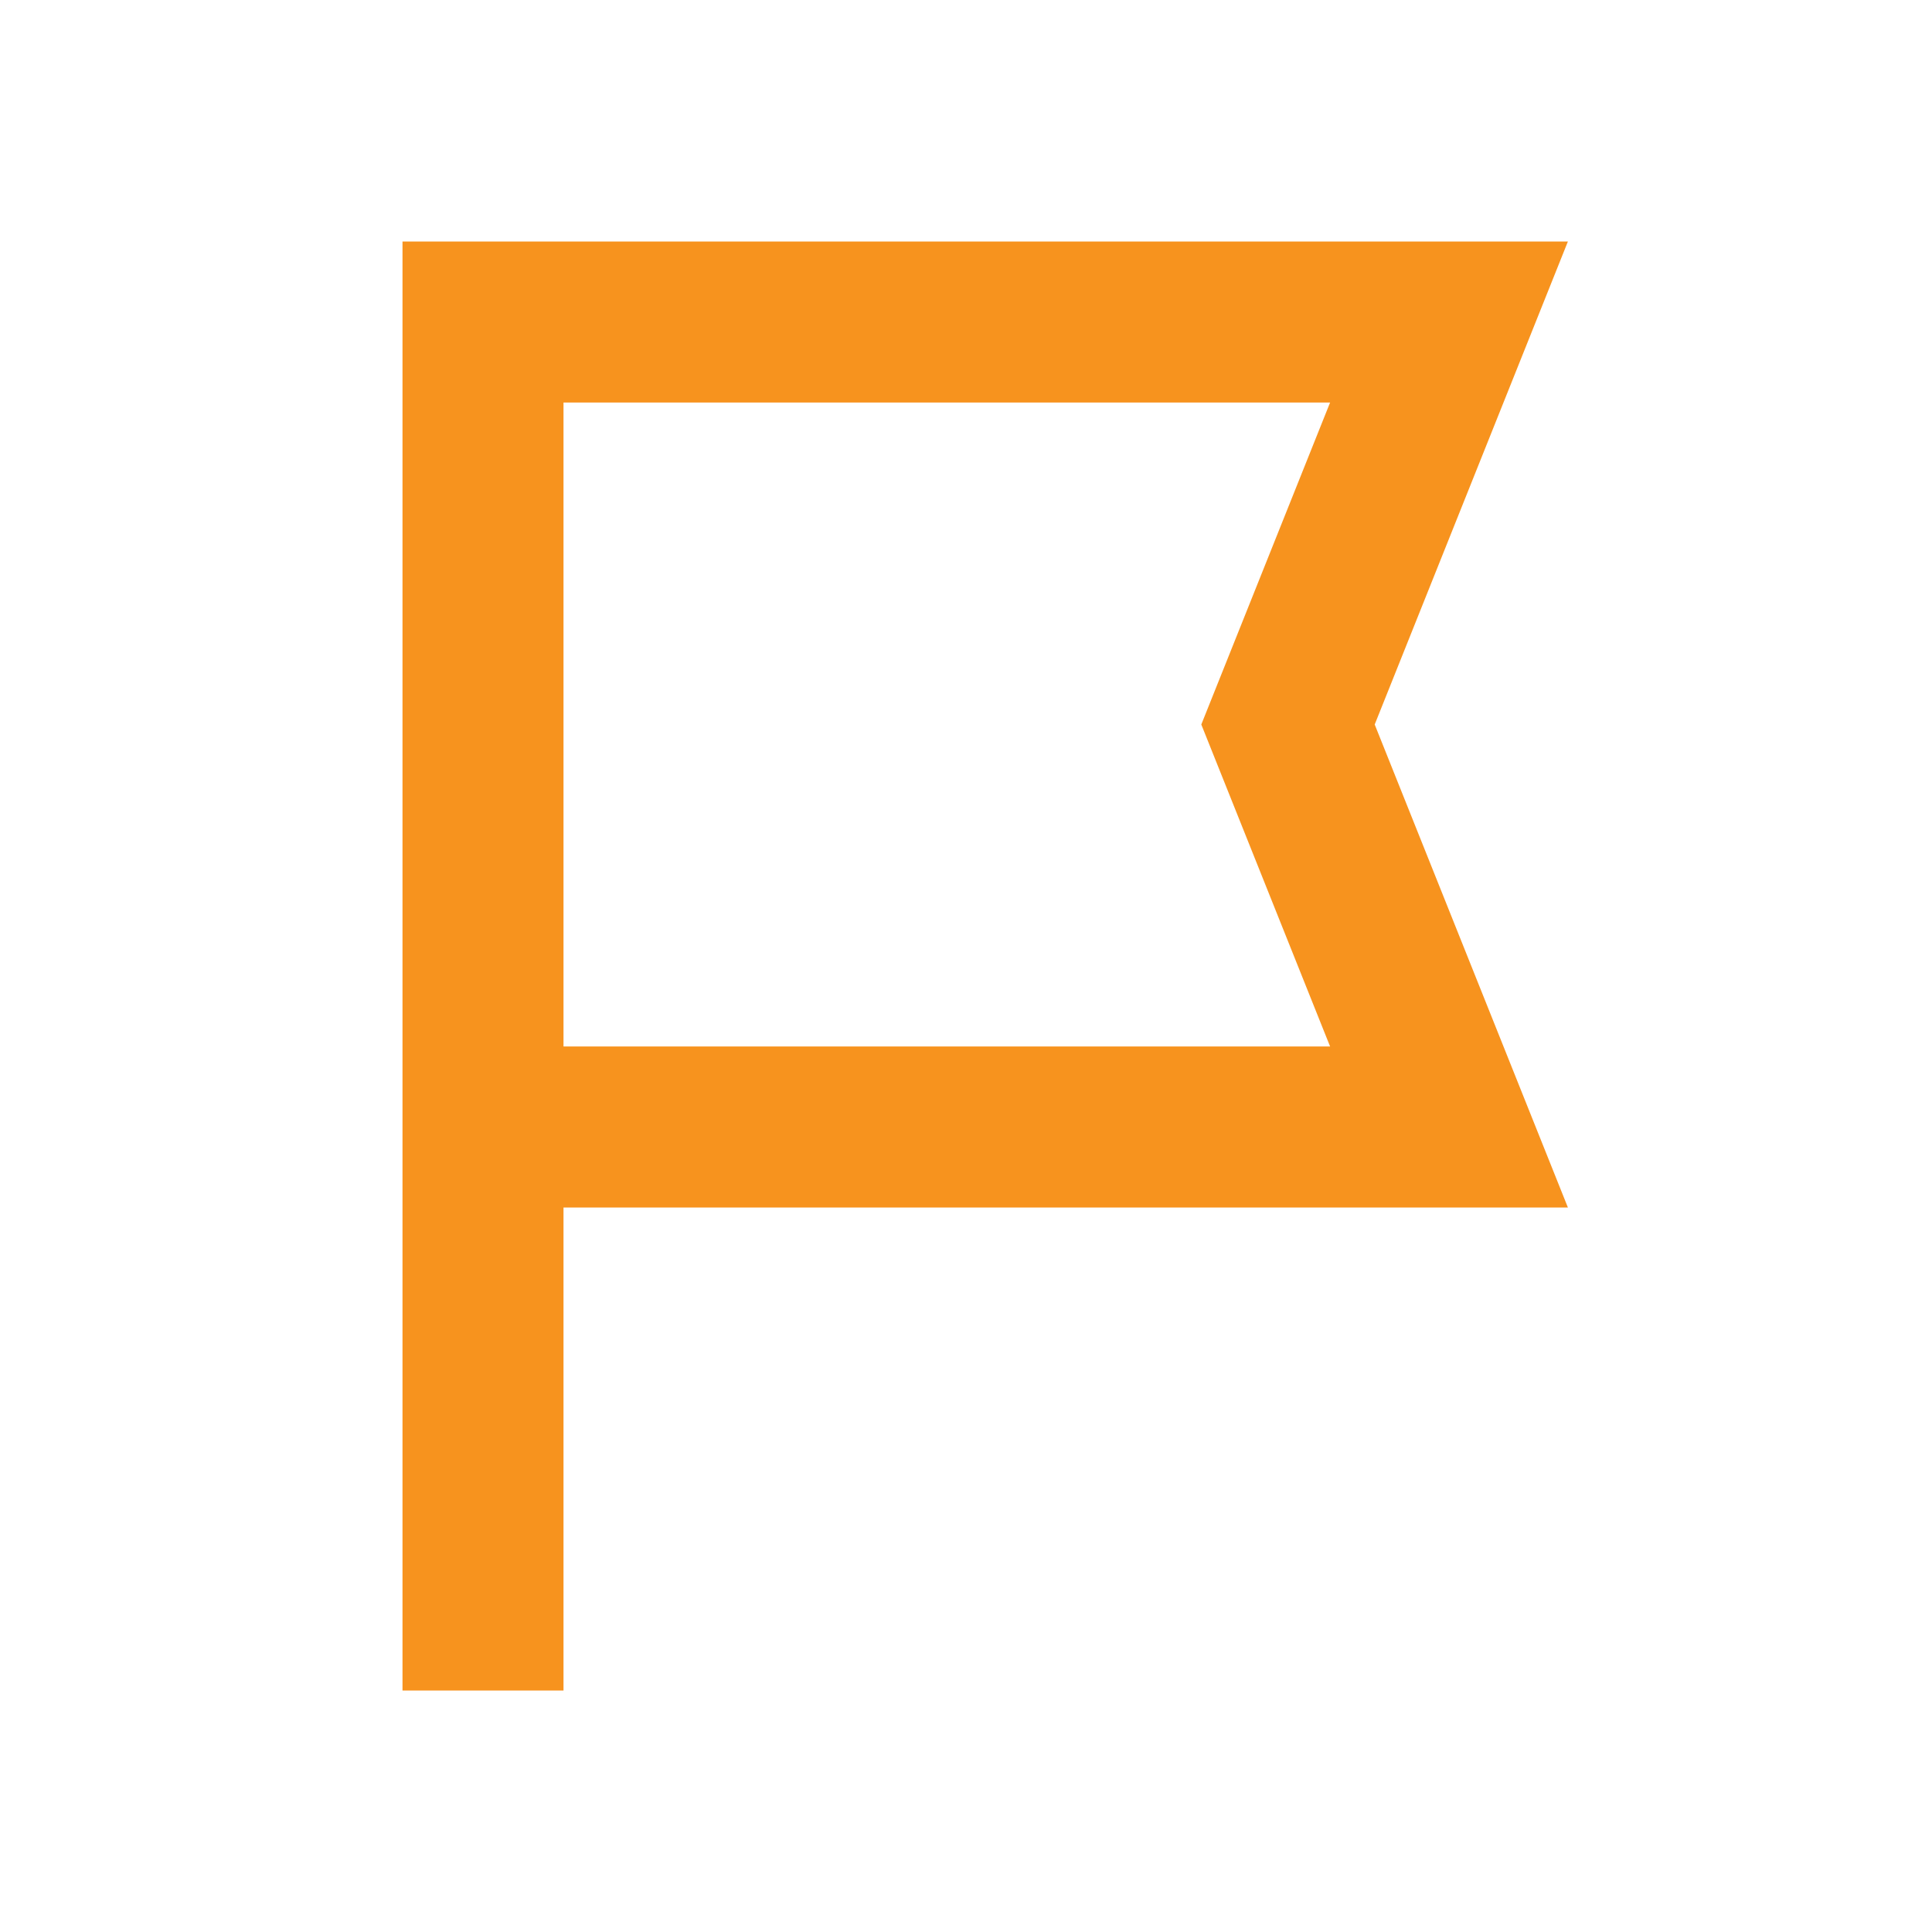 <?xml version="1.0" encoding="UTF-8"?>
<svg xmlns="http://www.w3.org/2000/svg" width="24" height="24" viewBox="0 0 24 24"><path d="M6 3v18M6 4h12l-2 5 2 5H6" fill="none" stroke="#F7931E" stroke-width="2"/></svg>